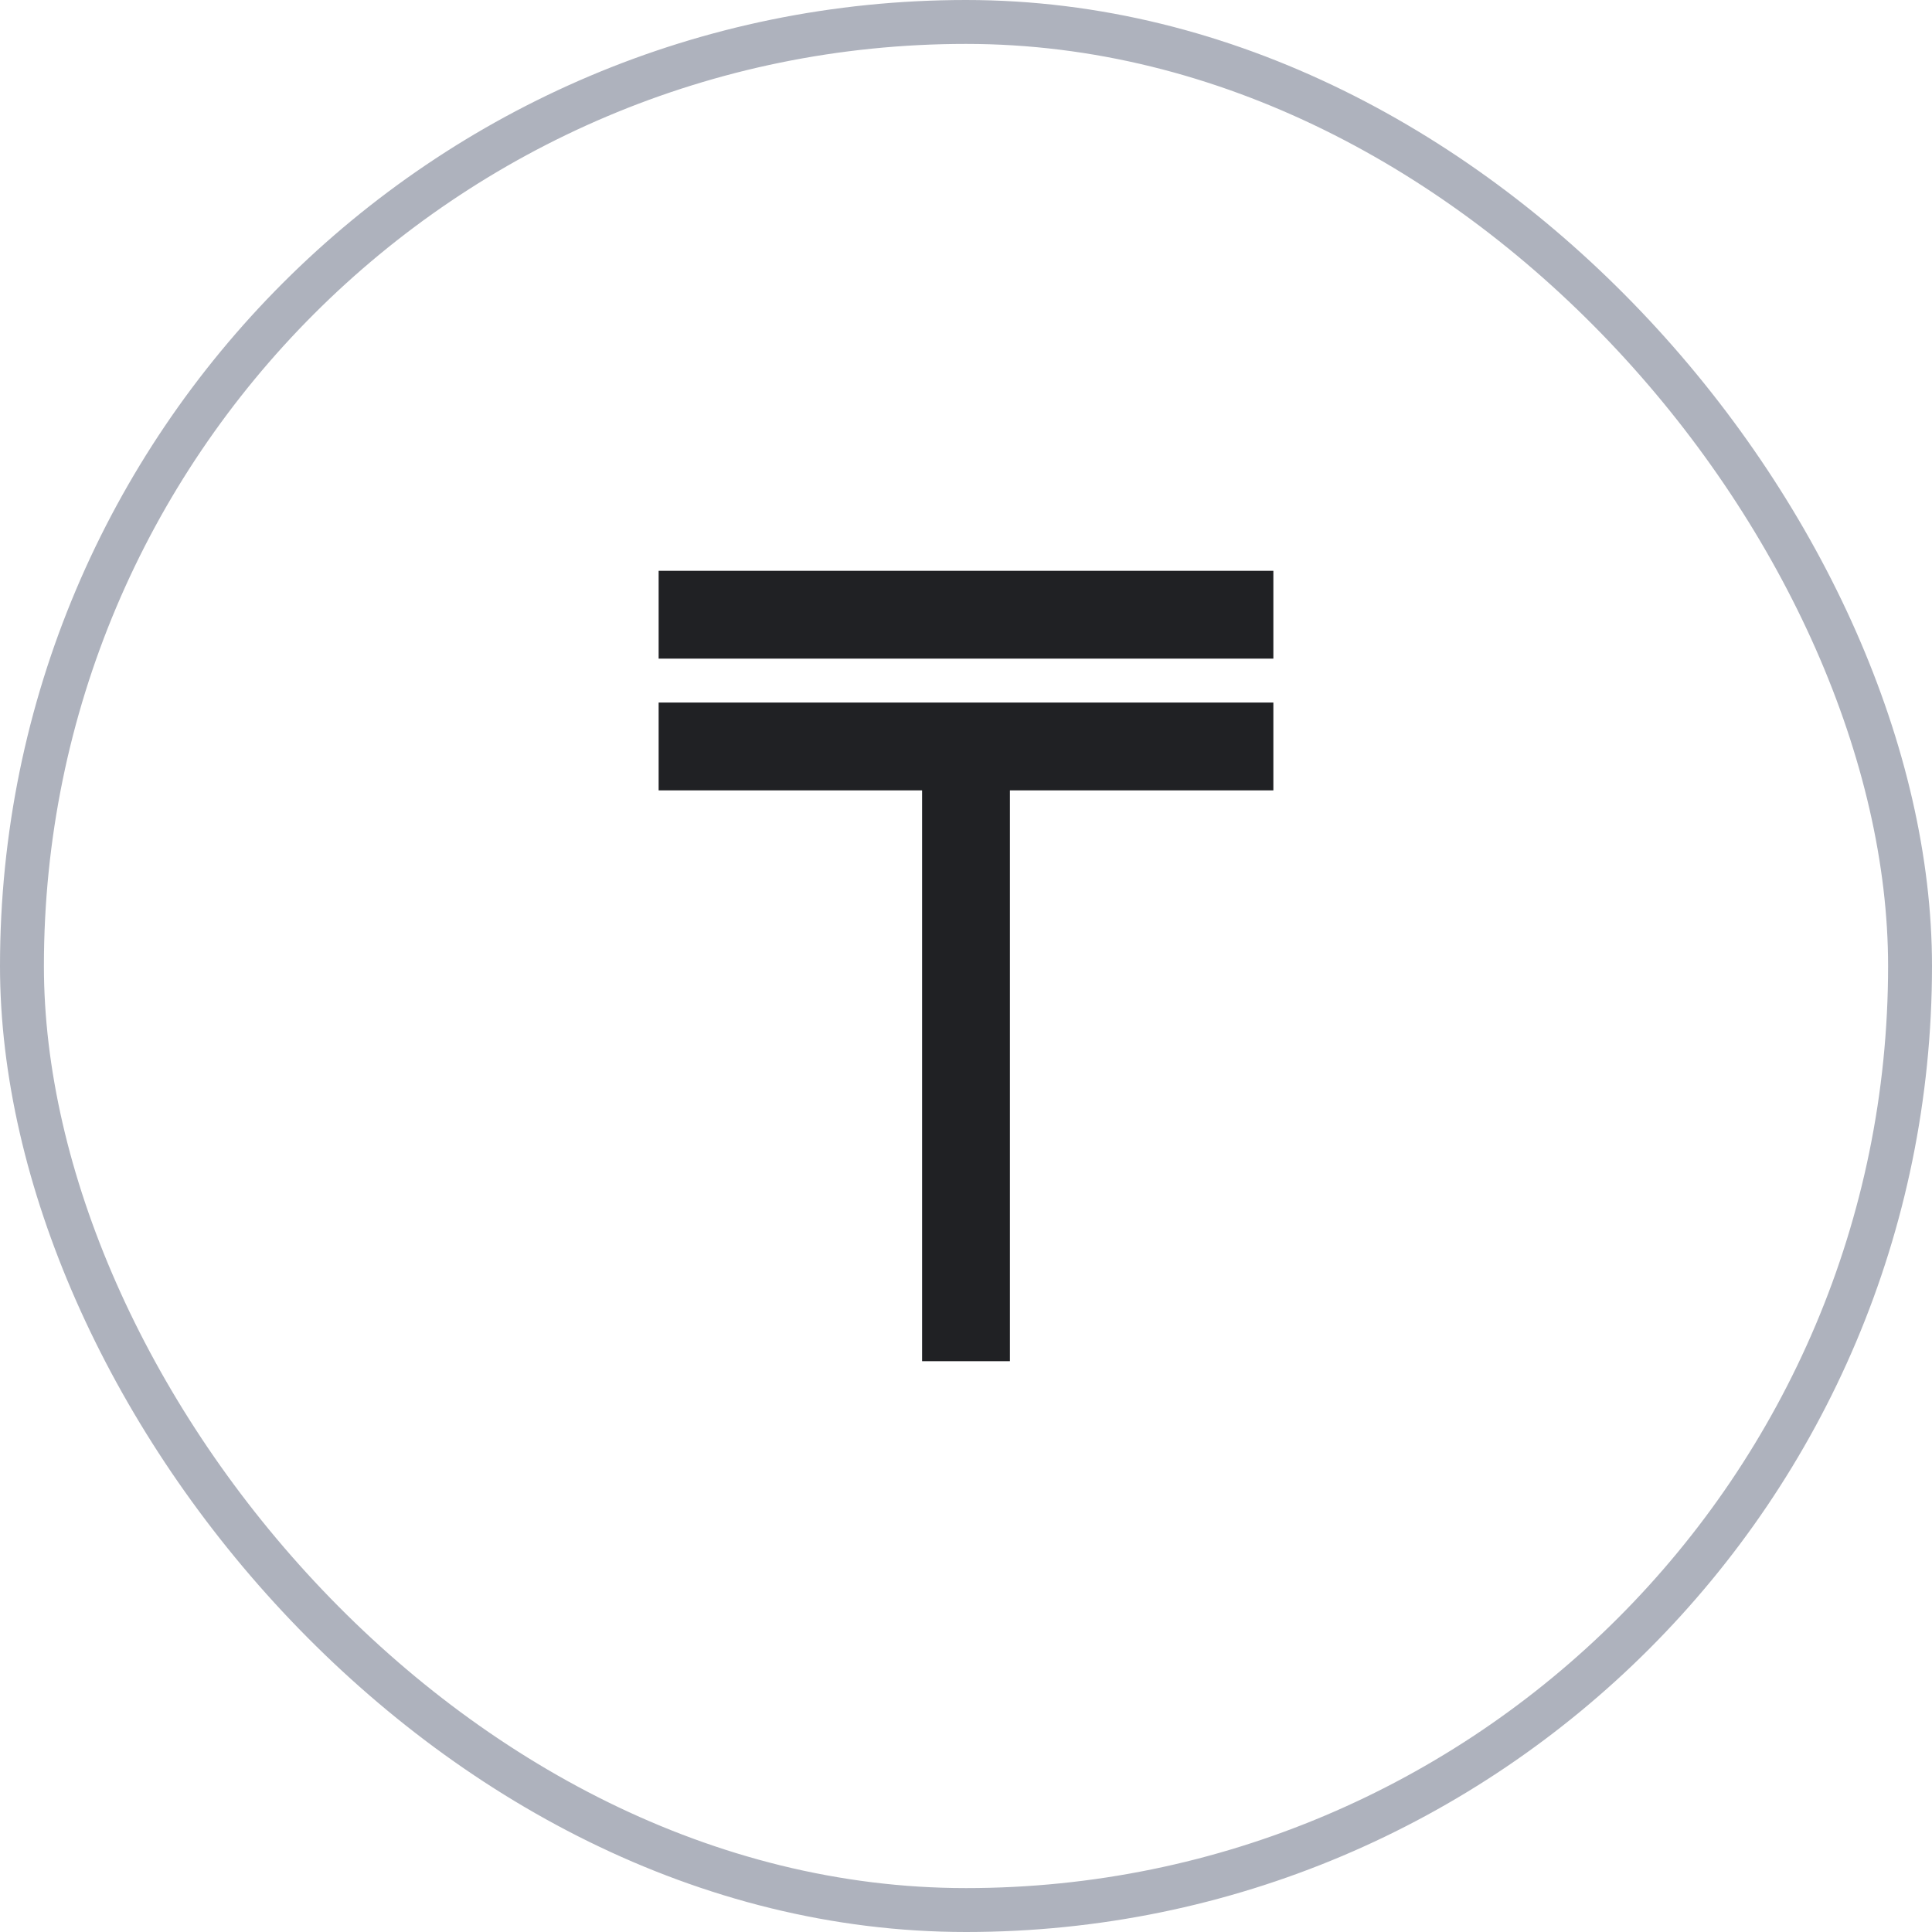 <?xml version="1.0" encoding="UTF-8"?> <svg xmlns="http://www.w3.org/2000/svg" width="44" height="44" viewBox="0 0 44 44" fill="none"><rect x="0.5" y="0.5" width="43" height="43" rx="21.5" stroke="#AEB2BD"></rect><path d="M15 13H29V15H15V13ZM15 16H29V18H23V31H21V18H15V16Z" fill="#202124"></path></svg> 